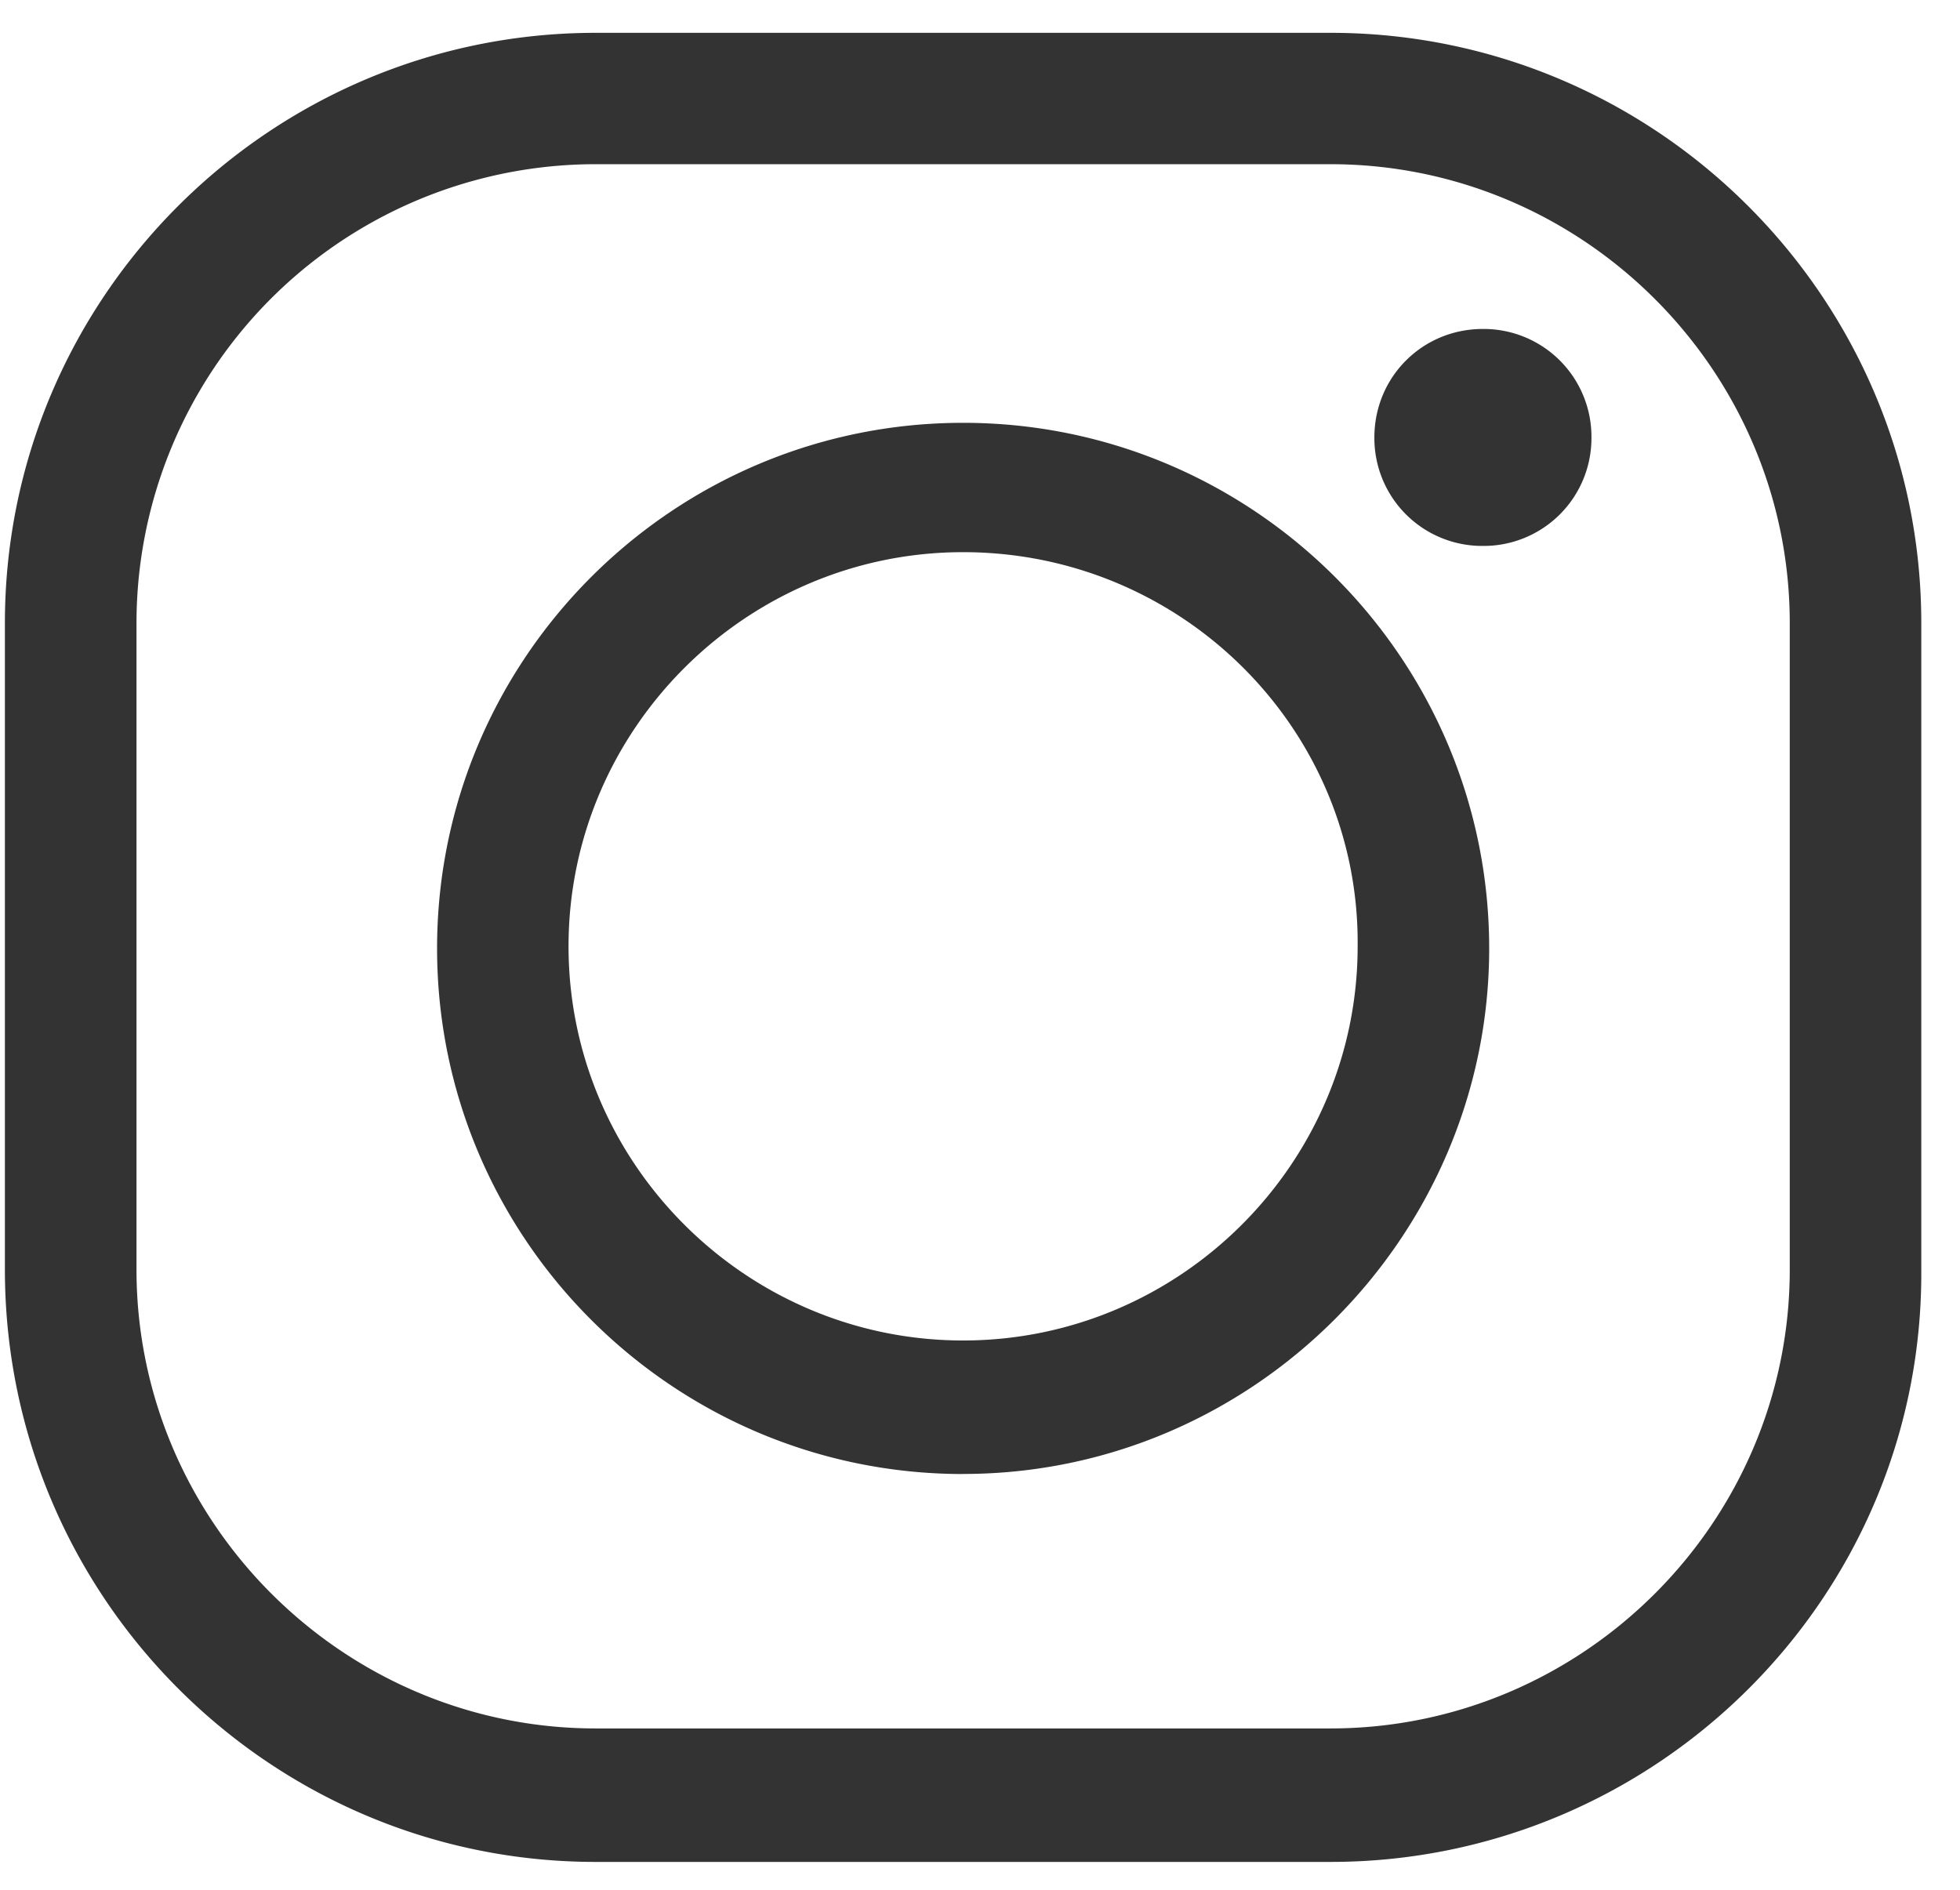 <svg width="28" height="27" fill="none" xmlns="http://www.w3.org/2000/svg"><path d="M19.007 26.602H8.51c-4.652 0-8.44-3.785-8.44-8.463V8.902C.07 4.253 3.858.469 8.51.469h10.497c4.653 0 8.44 3.784 8.44 8.433v9.237c.03 4.678-3.787 8.463-8.44 8.463zM8.51 2.346a6.558 6.558 0 00-6.56 6.556v9.237c0 3.605 2.952 6.556 6.56 6.556h10.497c3.609 0 6.561-2.95 6.561-6.556V8.902c0-3.606-2.952-6.556-6.56-6.556H8.51z" fill="#333"/><path d="M13.759 21.06c-4.146 0-7.515-3.368-7.515-7.51 0-4.142 3.37-7.509 7.515-7.509s7.515 3.367 7.515 7.51c0 4.111-3.37 7.508-7.515 7.508zm0-13.171c-3.102 0-5.637 2.532-5.637 5.631 0 3.1 2.535 5.632 5.637 5.632 3.101 0 5.636-2.533 5.636-5.632.03-3.099-2.505-5.631-5.636-5.631zm8.976-1.639a1.54 1.54 0 01-1.55 1.55 1.54 1.54 0 01-1.551-1.55c0-.864.686-1.55 1.55-1.55a1.54 1.54 0 011.551 1.55z" fill="#333"/></svg>